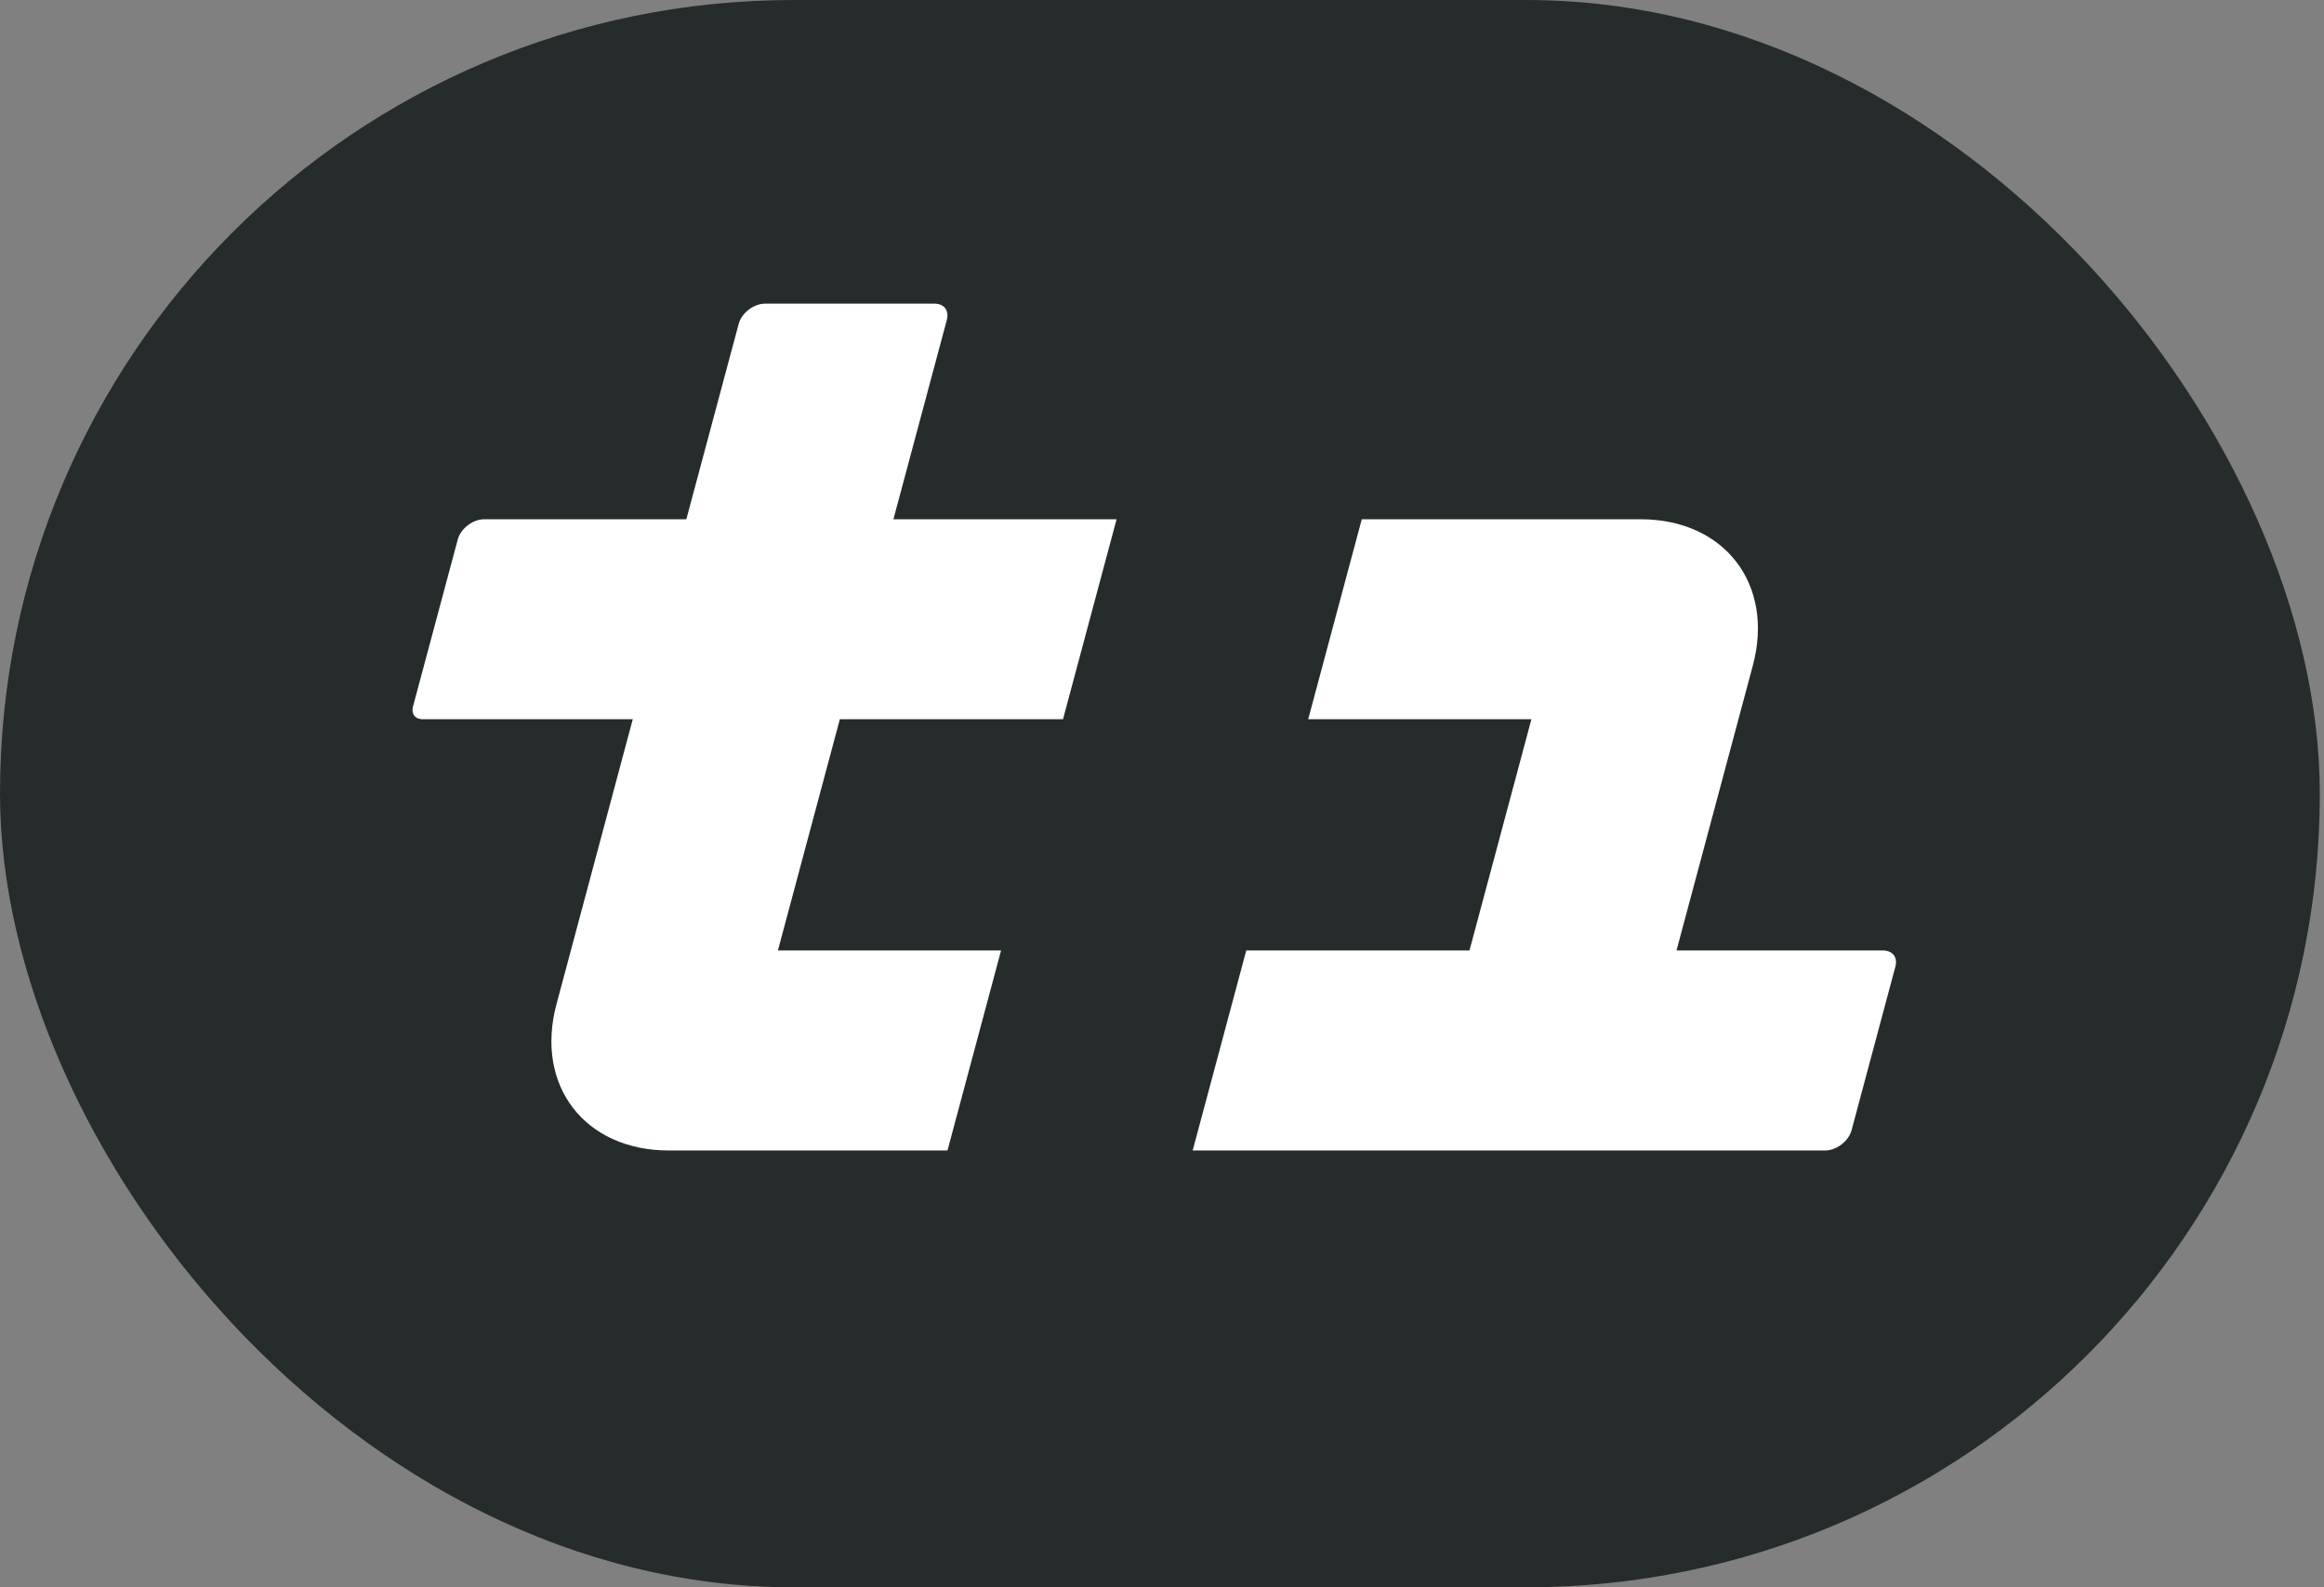 <svg width="41" height="28" viewBox="0 0 41 28" fill="none" xmlns="http://www.w3.org/2000/svg">
<rect x="0" y="0" width="41" height="28" fill="#808080" stroke="none"/>
<rect width="40.926" height="28" rx="14" fill="#252C2B"/>
<path d="M15.941 9.022L16.837 5.678C16.879 5.52 16.834 5.38 16.73 5.298C16.667 5.248 16.583 5.219 16.485 5.219H13.498C13.235 5.219 12.967 5.424 12.899 5.678L12.003 9.022H8.542C8.279 9.022 8.011 9.228 7.943 9.481L7.154 12.425C7.119 12.555 7.153 12.671 7.233 12.744C7.289 12.795 7.368 12.825 7.462 12.825H10.984L9.685 17.677C9.277 19.198 10.223 20.432 11.799 20.432H16.821L17.84 16.629H13.903L14.922 12.825H18.859L19.878 9.022H15.941Z" fill="white"/>
<path d="M32.798 19.973C32.73 20.226 32.462 20.432 32.199 20.432H20.862L21.881 16.629H25.819L26.838 12.825H22.9L23.919 9.022H28.942C30.517 9.022 31.464 10.256 31.056 11.777L29.756 16.629H33.218C33.481 16.629 33.639 16.834 33.571 17.088L32.798 19.973Z" fill="white"/>
<path d="M15.941 9.022L16.837 5.678C16.879 5.52 16.834 5.38 16.73 5.298C16.667 5.248 16.583 5.219 16.485 5.219H13.498C13.235 5.219 12.967 5.424 12.899 5.678L12.003 9.022H8.542C8.279 9.022 8.011 9.228 7.943 9.481L7.154 12.425C7.119 12.555 7.153 12.671 7.233 12.744C7.289 12.795 7.368 12.825 7.462 12.825H10.984L9.685 17.677C9.277 19.198 10.223 20.432 11.799 20.432H16.821L17.84 16.629H13.903L14.922 12.825H18.859L19.878 9.022H15.941Z" stroke="#252C2B" stroke-width="0.275"/>
<path d="M32.798 19.973C32.73 20.226 32.462 20.432 32.199 20.432H20.862L21.881 16.629H25.819L26.838 12.825H22.9L23.919 9.022H28.942C30.517 9.022 31.464 10.256 31.056 11.777L29.756 16.629H33.218C33.481 16.629 33.639 16.834 33.571 17.088L32.798 19.973Z" stroke="#252C2B" stroke-width="0.275"/>
</svg>

